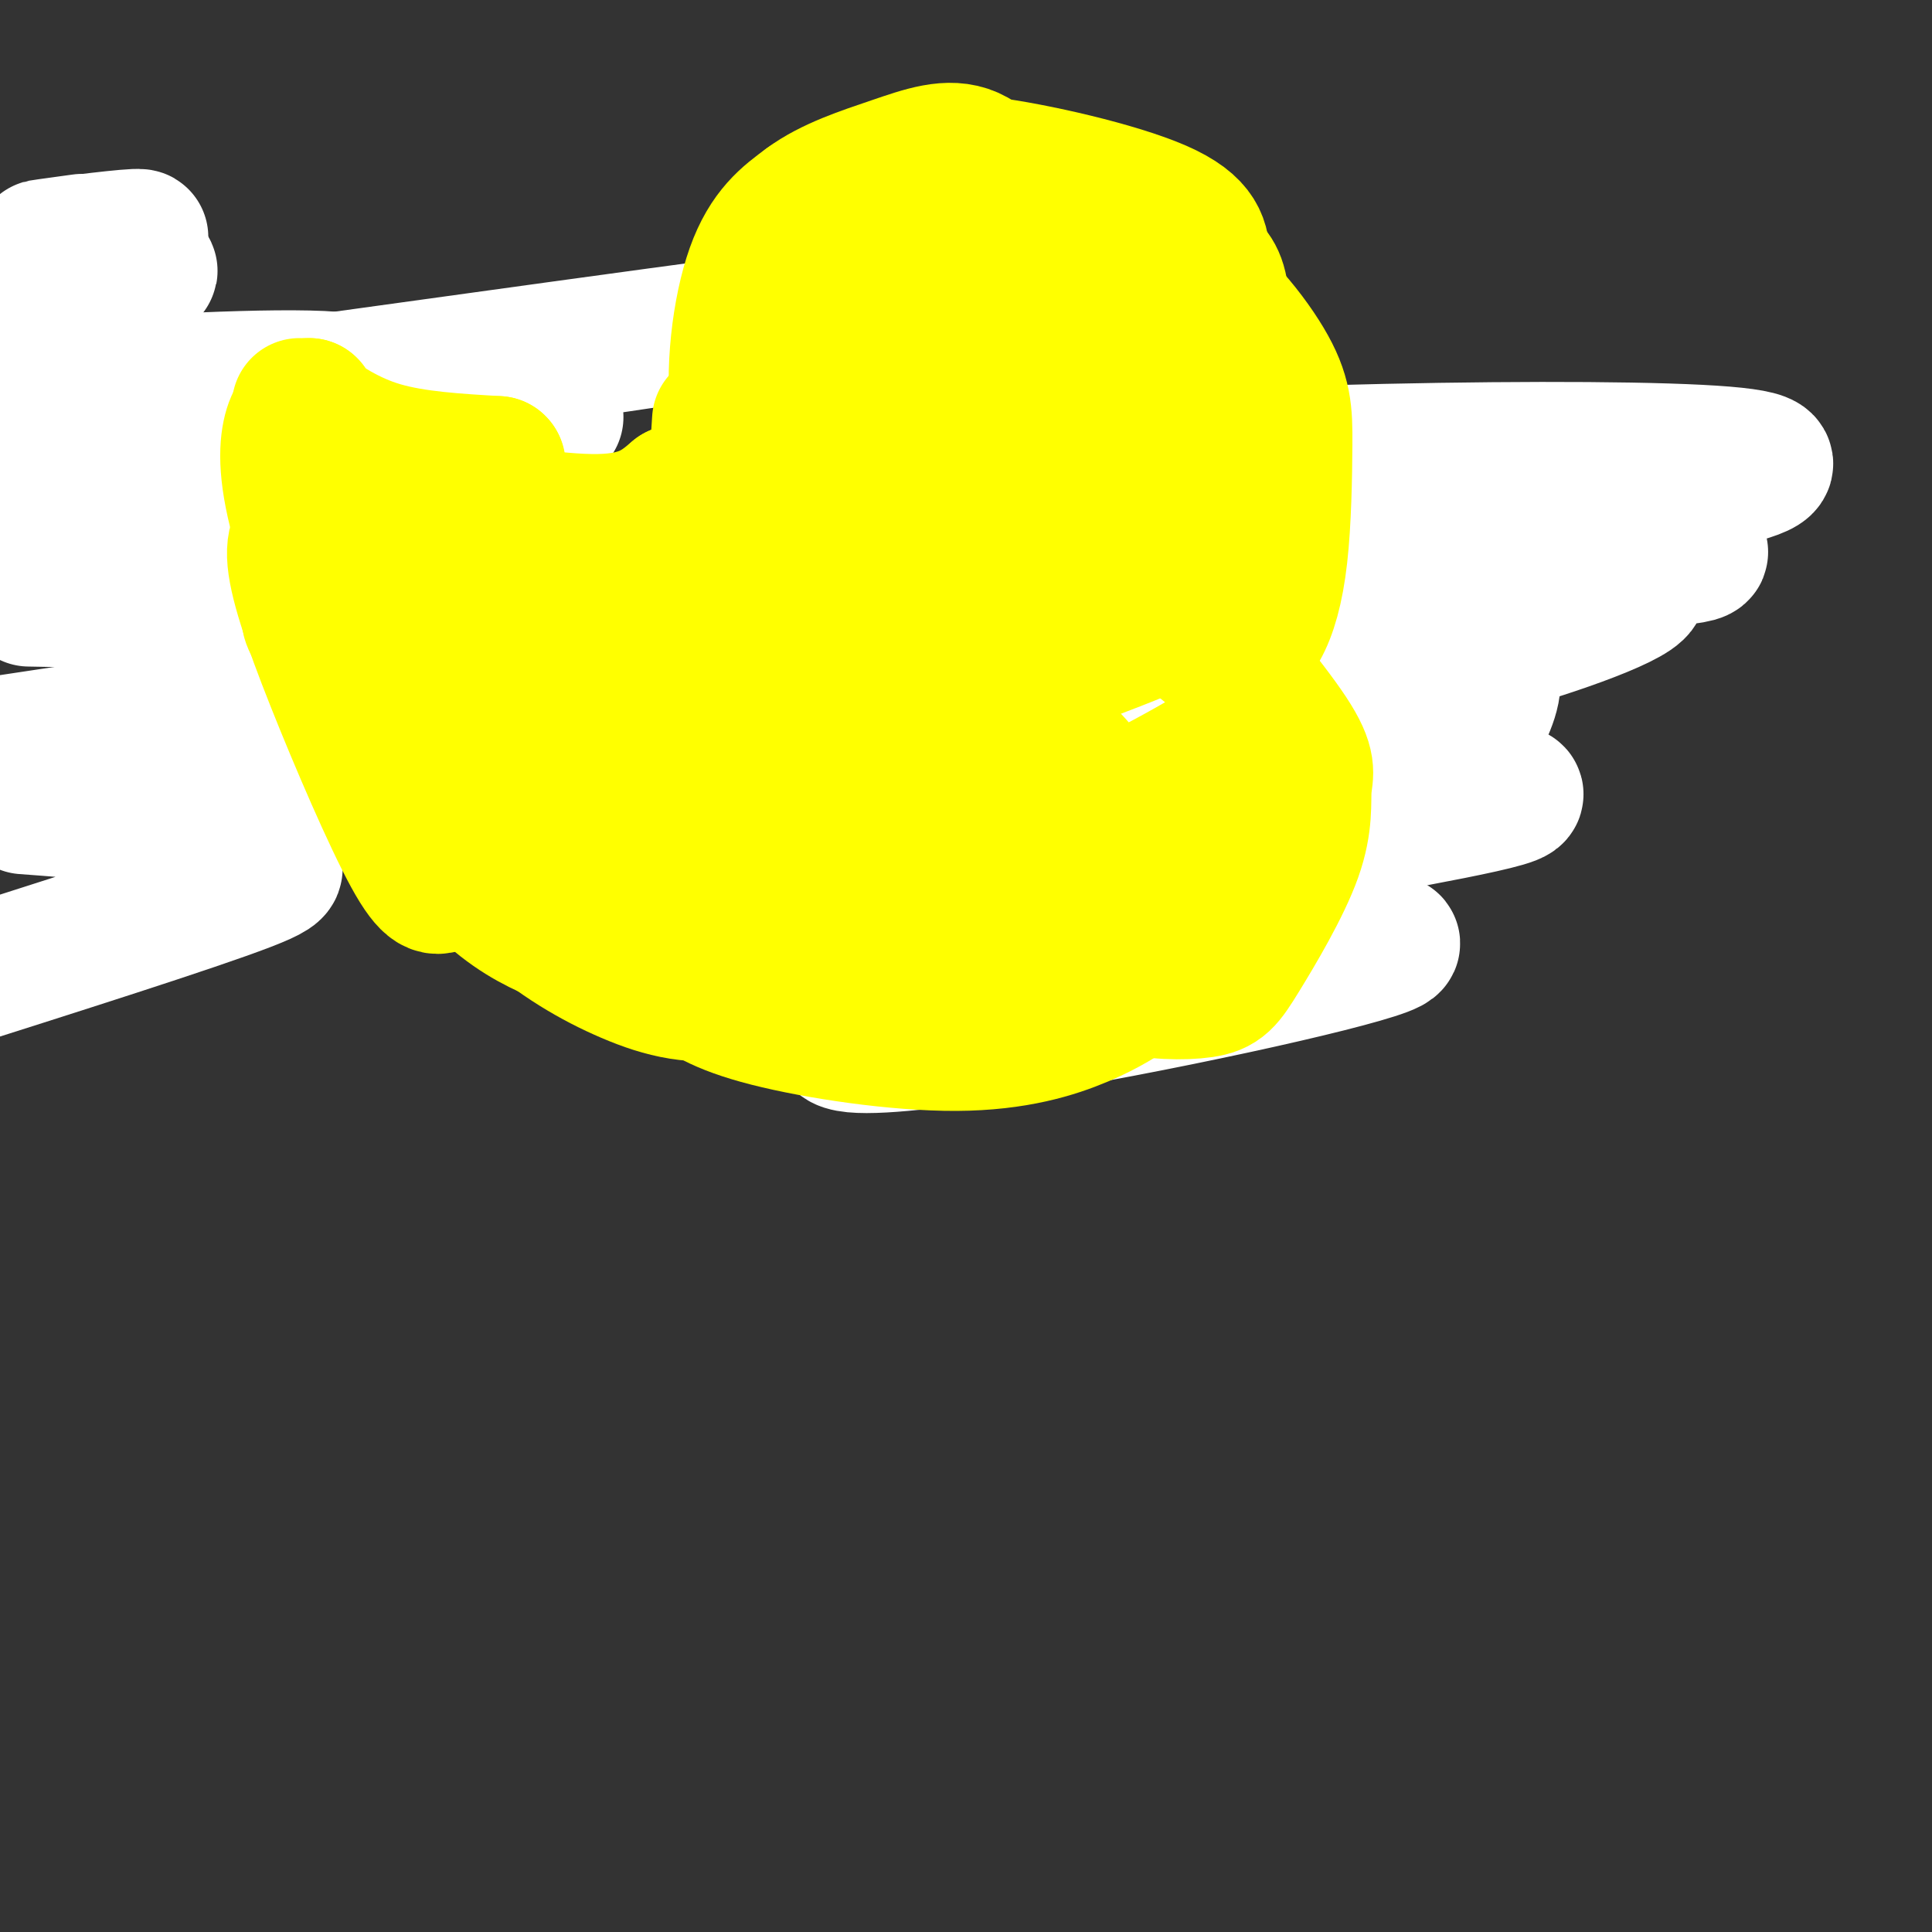 <svg viewBox='0 0 400 400' version='1.1' xmlns='http://www.w3.org/2000/svg' xmlns:xlink='http://www.w3.org/1999/xlink'><rect x="0" y="0" width="400" height="400" fill="#333333" stroke="none"/><g fill='none' stroke='#ffff00' stroke-width='6' stroke-linecap='round' stroke-linejoin='round'><path d='M10,52c-3.815,-3.793 -7.630,-7.585 -3,-2c4.630,5.585 17.705,20.549 26,30c8.295,9.451 11.810,13.391 24,17c12.190,3.609 33.054,6.888 47,8c13.946,1.112 20.973,0.056 28,-1'/><path d='M132,104c9.055,-0.230 17.694,-0.305 24,0c6.306,0.305 10.281,0.992 17,5c6.719,4.008 16.182,11.339 21,14c4.818,2.661 4.990,0.653 14,13c9.010,12.347 26.856,39.049 35,48c8.144,8.951 6.585,0.152 6,-7c-0.585,-7.152 -0.196,-12.656 -1,-16c-0.804,-3.344 -2.801,-4.527 -8,-6c-5.199,-1.473 -13.599,-3.237 -22,-5'/><path d='M218,150c-5.110,-0.876 -6.885,-0.565 -8,-3c-1.115,-2.435 -1.569,-7.617 -1,-14c0.569,-6.383 2.163,-13.967 4,-18c1.837,-4.033 3.919,-4.517 6,-5'/><path d='M219,110c2.933,-1.400 7.267,-2.400 9,-2c1.733,0.400 0.867,2.200 0,4'/><path d='M228,112c0.000,-0.578 0.000,-4.022 2,-4c2.000,0.022 6.000,3.511 10,7'/><path d='M240,115c2.756,0.111 4.644,-3.111 6,-4c1.356,-0.889 2.178,0.556 3,2'/><path d='M249,113c0.833,5.333 1.417,17.667 2,30'/><path d='M251,143c-1.451,6.073 -6.080,6.257 -19,-1c-12.920,-7.257 -34.132,-21.954 -48,-27c-13.868,-5.046 -20.391,-0.442 -28,3c-7.609,3.442 -16.305,5.721 -25,8'/><path d='M131,126c-13.712,3.844 -35.492,9.453 -49,13c-13.508,3.547 -18.744,5.033 -29,3c-10.256,-2.033 -25.530,-7.586 -33,-13c-7.470,-5.414 -7.134,-10.690 -7,-17c0.134,-6.310 0.067,-13.655 0,-21'/><path d='M13,91c-0.607,-4.711 -2.124,-5.989 3,-7c5.124,-1.011 16.889,-1.756 22,-4c5.111,-2.244 3.568,-5.989 0,-6c-3.568,-0.011 -9.162,3.711 -11,6c-1.838,2.289 0.081,3.144 2,4'/><path d='M29,85c0.000,0.000 0.100,0.100 0.1,0.1'/><path d='M29,85c0.000,0.000 -1.000,1.000 -1,1'/></g>
<g fill='none' stroke='#ffffff' stroke-width='6' stroke-linecap='round' stroke-linejoin='round'><path d='M72,101c-1.156,2.481 -2.312,4.962 -6,7c-3.688,2.038 -9.908,3.633 4,4c13.908,0.367 47.945,-0.496 54,3c6.055,3.496 -15.872,11.349 -29,15c-13.128,3.651 -17.458,3.098 2,2c19.458,-1.098 62.702,-2.742 69,-2c6.298,0.742 -24.351,3.871 -55,7'/><path d='M111,137c-14.511,2.200 -23.289,4.200 -23,5c0.289,0.800 9.644,0.400 19,0'/></g>
<g fill='none' stroke='#ffffff' stroke-width='28' stroke-linecap='round' stroke-linejoin='round'><path d='M236,133c-6.277,-0.657 -12.555,-1.315 -46,2c-33.445,3.315 -94.059,10.601 -71,13c23.059,2.399 129.789,-0.089 144,4c14.211,4.089 -64.097,14.755 -65,17c-0.903,2.245 75.599,-3.930 103,-5c27.401,-1.070 5.700,2.965 -16,7'/><path d='M285,171c-29.072,10.284 -93.752,32.494 -108,41c-14.248,8.506 21.936,3.308 55,-3c33.064,-6.308 63.009,-13.727 55,-14c-8.009,-0.273 -53.970,6.599 -72,11c-18.030,4.401 -8.128,6.330 11,-2c19.128,-8.330 47.481,-26.918 62,-37c14.519,-10.082 15.205,-11.657 17,-15c1.795,-3.343 4.697,-8.453 4,-12c-0.697,-3.547 -4.995,-5.532 -3,-7c1.995,-1.468 10.284,-2.419 -10,-3c-20.284,-0.581 -69.142,-0.790 -118,-1'/><path d='M178,129c-28.077,0.090 -39.269,0.813 -15,0c24.269,-0.813 84.000,-3.164 104,-3c20.000,0.164 0.270,2.841 -30,5c-30.270,2.159 -71.081,3.798 -93,1c-21.919,-2.798 -24.945,-10.034 -29,-13c-4.055,-2.966 -9.138,-1.661 -1,-5c8.138,-3.339 29.499,-11.322 82,-16c52.501,-4.678 136.143,-6.051 161,-4c24.857,2.051 -9.072,7.525 -43,13'/><path d='M314,107c11.406,3.921 61.422,7.224 25,9c-36.422,1.776 -159.282,2.026 -176,2c-16.718,-0.026 72.704,-0.326 122,0c49.296,0.326 58.464,1.280 53,5c-5.464,3.720 -25.561,10.206 -38,13c-12.439,2.794 -17.219,1.897 -22,1'/><path d='M278,137c-54.400,-0.050 -179.401,-0.675 -216,-1c-36.599,-0.325 15.205,-0.351 36,0c20.795,0.351 10.580,1.080 5,3c-5.580,1.920 -6.527,5.030 -26,9c-19.473,3.970 -57.474,8.800 -62,7c-4.526,-1.800 24.421,-10.228 41,-17c16.579,-6.772 20.789,-11.886 25,-17'/><path d='M81,121c3.191,-4.764 -1.330,-8.174 -4,-10c-2.670,-1.826 -3.488,-2.069 -18,-3c-14.512,-0.931 -42.718,-2.552 -59,-2c-16.282,0.552 -20.641,3.276 -25,6'/><path d='M2,121c76.192,7.943 152.385,15.887 162,22c9.615,6.113 -47.347,10.397 -87,14c-39.653,3.603 -61.998,6.526 -60,4c1.998,-2.526 28.340,-10.502 48,-15c19.660,-4.498 32.639,-5.519 43,-7c10.361,-1.481 18.103,-3.423 -7,0c-25.103,3.423 -83.052,12.212 -141,21'/><path d='M5,167c12.339,0.917 24.679,1.833 32,4c7.321,2.167 9.625,5.583 14,7c4.375,1.417 10.821,0.833 0,5c-10.821,4.167 -38.911,13.083 -67,22'/><path d='M48,104c38.250,-10.167 76.500,-20.333 65,-17c-11.500,3.333 -72.750,20.167 -134,37'/><path d='M6,124c60.689,1.156 121.378,2.311 125,0c3.622,-2.311 -49.822,-8.089 -82,-13c-32.178,-4.911 -43.089,-8.956 -54,-13'/><path d='M2,88c82.844,-11.511 165.689,-23.022 161,-22c-4.689,1.022 -96.911,14.578 -139,20c-42.089,5.422 -34.044,2.711 -26,0'/><path d='M0,84c1.935,-1.339 3.869,-2.679 20,-4c16.131,-1.321 46.458,-2.625 52,-1c5.542,1.625 -13.702,6.179 -31,8c-17.298,1.821 -32.649,0.911 -48,0'/><path d='M3,74c11.887,-4.893 23.774,-9.786 22,-11c-1.774,-1.214 -17.208,1.250 -15,0c2.208,-1.250 22.060,-6.214 21,-7c-1.060,-0.786 -23.030,2.607 -45,6'/><path d='M9,54c10.711,-2.356 21.422,-4.711 20,-5c-1.422,-0.289 -14.978,1.489 -19,2c-4.022,0.511 1.489,-0.244 7,-1'/></g>
<g fill='none' stroke='#ffff00' stroke-width='28' stroke-linecap='round' stroke-linejoin='round'><path d='M169,137c0.000,0.000 0.100,0.100 0.1,0.1'/><path d='M169,137c-2.711,-0.711 -5.422,-1.422 -9,-6c-3.578,-4.578 -8.022,-13.022 -10,-21c-1.978,-7.978 -1.489,-15.489 -1,-23'/><path d='M156,104c-1.667,-0.689 -3.333,-1.378 -4,-7c-0.667,-5.622 -0.333,-16.178 4,-25c4.333,-8.822 12.667,-15.911 21,-23'/><path d='M187,51c0.000,0.000 0.100,0.100 0.1,0.1'/><path d='M187,51c2.845,-3.222 5.691,-6.443 7,-8c1.309,-1.557 1.083,-1.448 6,-1c4.917,0.448 14.978,1.236 22,4c7.022,2.764 11.006,7.504 14,13c2.994,5.496 4.997,11.748 7,18'/><path d='M254,68c0.000,0.000 0.100,0.100 0.1,0.1'/><path d='M254,68c2.356,2.867 4.711,5.733 6,9c1.289,3.267 1.511,6.933 0,13c-1.511,6.067 -4.756,14.533 -8,23'/><path d='M255,136c0.000,0.000 0.100,0.100 0.1,0.1'/><path d='M255,136c2.114,-1.439 4.228,-2.879 6,-6c1.772,-3.121 3.202,-7.925 4,-15c0.798,-7.075 0.962,-16.421 1,-23c0.038,-6.579 -0.052,-10.392 -4,-17c-3.948,-6.608 -11.755,-16.010 -19,-19c-7.245,-2.990 -13.927,0.431 -18,4c-4.073,3.569 -5.536,7.284 -7,11'/><path d='M254,81c0.000,0.000 0.100,0.100 0.1,0.1'/><path d='M254,81c0.236,-5.827 0.472,-11.653 -2,-16c-2.472,-4.347 -7.653,-7.214 -11,-9c-3.347,-1.786 -4.861,-2.492 -9,-3c-4.139,-0.508 -10.902,-0.818 -17,3c-6.098,3.818 -11.531,11.766 -15,17c-3.469,5.234 -4.972,7.755 -6,14c-1.028,6.245 -1.579,16.213 0,21c1.579,4.787 5.290,4.394 9,4'/><path d='M224,77c0.000,0.000 0.100,0.100 0.1,0.1'/><path d='M224,77c-3.855,-6.218 -7.711,-12.437 -10,-16c-2.289,-3.563 -3.012,-4.471 -6,-3c-2.988,1.471 -8.242,5.321 -11,8c-2.758,2.679 -3.020,4.188 -3,11c0.020,6.812 0.322,18.929 3,27c2.678,8.071 7.732,12.097 11,14c3.268,1.903 4.750,1.684 7,1c2.250,-0.684 5.270,-1.834 8,-4c2.730,-2.166 5.172,-5.349 6,-13c0.828,-7.651 0.043,-19.771 -1,-26c-1.043,-6.229 -2.345,-6.567 -6,-8c-3.655,-1.433 -9.664,-3.959 -13,-5c-3.336,-1.041 -4.000,-0.596 -7,2c-3.000,2.596 -8.337,7.342 -12,15c-3.663,7.658 -5.652,18.228 -6,25c-0.348,6.772 0.945,9.746 4,13c3.055,3.254 7.873,6.787 12,7c4.127,0.213 7.564,-2.893 11,-6'/><path d='M211,119c3.246,-2.955 5.859,-7.342 7,-14c1.141,-6.658 0.808,-15.586 -1,-22c-1.808,-6.414 -5.090,-10.315 -8,-13c-2.910,-2.685 -5.447,-4.155 -10,-4c-4.553,0.155 -11.121,1.933 -15,5c-3.879,3.067 -5.069,7.422 -6,13c-0.931,5.578 -1.604,12.378 -1,18c0.604,5.622 2.485,10.067 4,13c1.515,2.933 2.664,4.354 6,6c3.336,1.646 8.859,3.517 13,1c4.141,-2.517 6.900,-9.423 8,-17c1.100,-7.577 0.540,-15.825 0,-21c-0.540,-5.175 -1.060,-7.277 -4,-10c-2.940,-2.723 -8.301,-6.066 -11,-8c-2.699,-1.934 -2.737,-2.460 -6,0c-3.263,2.460 -9.751,7.907 -13,14c-3.249,6.093 -3.259,12.833 -3,18c0.259,5.167 0.788,8.762 4,13c3.212,4.238 9.106,9.119 15,14'/><path d='M190,125c4.706,2.485 8.972,1.698 13,0c4.028,-1.698 7.817,-4.307 10,-13c2.183,-8.693 2.759,-23.471 2,-31c-0.759,-7.529 -2.852,-7.811 -6,-7c-3.148,0.811 -7.349,2.715 -9,10c-1.651,7.285 -0.750,19.953 1,28c1.750,8.047 4.349,11.475 9,14c4.651,2.525 11.353,4.149 15,4c3.647,-0.149 4.240,-2.070 6,-5c1.760,-2.930 4.687,-6.868 5,-13c0.313,-6.132 -1.989,-14.458 -4,-18c-2.011,-3.542 -3.732,-2.300 -6,-1c-2.268,1.300 -5.082,2.658 -7,6c-1.918,3.342 -2.939,8.669 -3,13c-0.061,4.331 0.840,7.666 3,10c2.160,2.334 5.580,3.667 9,5'/><path d='M228,127c2.127,1.307 2.944,2.075 6,0c3.056,-2.075 8.352,-6.993 11,-10c2.648,-3.007 2.649,-4.104 3,-7c0.351,-2.896 1.053,-7.592 -3,-11c-4.053,-3.408 -12.862,-5.527 -19,-4c-6.138,1.527 -9.604,6.700 -11,11c-1.396,4.300 -0.720,7.726 2,9c2.720,1.274 7.485,0.397 10,0c2.515,-0.397 2.779,-0.315 5,-4c2.221,-3.685 6.401,-11.139 8,-16c1.599,-4.861 0.619,-7.129 -2,-10c-2.619,-2.871 -6.878,-6.345 -12,-8c-5.122,-1.655 -11.107,-1.490 -17,-1c-5.893,0.490 -11.693,1.307 -15,4c-3.307,2.693 -4.121,7.264 -4,10c0.121,2.736 1.177,3.639 4,4c2.823,0.361 7.411,0.181 12,0'/><path d='M206,94c4.329,-0.944 9.150,-3.304 12,-8c2.850,-4.696 3.728,-11.727 3,-16c-0.728,-4.273 -3.063,-5.787 -8,-7c-4.937,-1.213 -12.478,-2.123 -16,0c-3.522,2.123 -3.027,7.280 -5,13c-1.973,5.720 -6.416,12.001 -10,11c-3.584,-1.001 -6.310,-9.286 -7,-16c-0.690,-6.714 0.655,-11.857 2,-17'/><path d='M177,54c2.089,-5.903 6.313,-12.159 10,-16c3.687,-3.841 6.839,-5.265 17,-4c10.161,1.265 27.332,5.219 36,9c8.668,3.781 8.834,7.391 9,11'/><path d='M249,54c2.289,2.470 3.510,3.147 4,9c0.490,5.853 0.247,16.884 -1,24c-1.247,7.116 -3.499,10.319 -6,11c-2.501,0.681 -5.250,-1.159 -8,-3'/><path d='M238,95c-5.778,5.533 -16.222,20.867 -27,26c-10.778,5.133 -21.889,0.067 -33,-5'/><path d='M178,116c-7.884,-1.762 -11.093,-3.668 -15,-8c-3.907,-4.332 -8.514,-11.089 -10,-21c-1.486,-9.911 0.147,-22.974 3,-31c2.853,-8.026 6.927,-11.013 11,-14'/><path d='M167,42c4.964,-3.690 11.875,-5.917 18,-8c6.125,-2.083 11.464,-4.024 16,-2c4.536,2.024 8.268,8.012 12,14'/><path d='M140,102c0.000,0.000 0.100,0.100 0.1,0.1'/><path d='M140,102c-3.417,2.917 -6.833,5.833 -16,6c-9.167,0.167 -24.083,-2.417 -39,-5'/><path d='M103,96c0.000,0.000 0.100,0.100 0.1,0.1'/><path d='M103,96c-8.583,-0.500 -17.167,-1.000 -24,-3c-6.833,-2.000 -11.917,-5.500 -17,-9'/><path d='M64,84c0.000,0.000 0.100,0.100 0.1,0.1'/><path d='M64,84c-1.607,1.107 -3.214,2.214 -4,6c-0.786,3.786 -0.750,10.250 3,22c3.750,11.750 11.214,28.786 16,37c4.786,8.214 6.893,7.607 9,7'/><path d='M66,108c0.000,0.000 0.100,0.100 0.1,0.1'/><path d='M66,108c-2.583,1.054 -5.167,2.107 -5,7c0.167,4.893 3.083,13.625 8,26c4.917,12.375 11.833,28.393 16,36c4.167,7.607 5.583,6.804 7,6'/><path d='M71,122c0.000,0.000 0.100,0.100 0.1,0.1'/><path d='M71,122c-2.306,2.136 -4.612,4.271 -6,5c-1.388,0.729 -1.856,0.051 2,7c3.856,6.949 12.038,21.525 19,32c6.962,10.475 12.703,16.850 18,21c5.297,4.150 10.148,6.075 15,8'/><path d='M98,168c0.000,0.000 0.100,0.100 0.1,0.1'/><path d='M98,168c-0.167,4.000 -0.333,8.000 3,11c3.333,3.000 10.167,5.000 17,7'/><path d='M86,164c0.000,0.000 0.100,0.100 0.1,0.1'/><path d='M86,164c7.315,8.726 14.631,17.452 22,24c7.369,6.548 14.792,10.917 22,14c7.208,3.083 14.202,4.881 23,3c8.798,-1.881 19.399,-7.440 30,-13'/><path d='M147,187c0.000,0.000 0.100,0.100 0.1,0.1'/><path d='M147,187c-7.607,1.226 -15.214,2.452 -7,7c8.214,4.548 32.250,12.417 47,16c14.750,3.583 20.214,2.881 25,2c4.786,-0.881 8.893,-1.940 13,-3'/><path d='M135,195c0.000,0.000 0.100,0.100 0.1,0.1'/><path d='M135,195c2.026,2.656 4.052,5.312 7,8c2.948,2.688 6.817,5.406 17,8c10.183,2.594 26.679,5.062 39,5c12.321,-0.062 20.468,-2.656 26,-5c5.532,-2.344 8.451,-4.439 11,-6c2.549,-1.561 4.728,-2.589 7,-7c2.272,-4.411 4.636,-12.206 7,-20'/><path d='M226,185c0.000,0.000 0.100,0.100 0.1,0.1'/><path d='M226,185c3.349,2.611 6.698,5.222 10,6c3.302,0.778 6.556,-0.278 10,-2c3.444,-1.722 7.078,-4.111 10,-7c2.922,-2.889 5.133,-6.278 7,-12c1.867,-5.722 3.391,-13.778 0,-21c-3.391,-7.222 -11.695,-13.611 -20,-20'/><path d='M243,122c0.000,0.000 0.100,0.100 0.1,0.1'/><path d='M243,122c9.823,11.703 19.646,23.406 24,30c4.354,6.594 3.240,8.080 3,11c-0.240,2.920 0.394,7.274 -2,14c-2.394,6.726 -7.817,15.823 -11,21c-3.183,5.177 -4.126,6.432 -8,7c-3.874,0.568 -10.678,0.448 -15,-1c-4.322,-1.448 -6.161,-4.224 -8,-7'/><path d='M256,153c0.000,0.000 0.100,0.100 0.1,0.1'/><path d='M256,153c-13.087,7.686 -26.174,15.372 -43,20c-16.826,4.628 -37.389,6.199 -41,9c-3.611,2.801 9.732,6.833 19,9c9.268,2.167 14.462,2.470 20,1c5.538,-1.470 11.421,-4.713 14,-9c2.579,-4.287 1.854,-9.619 2,-13c0.146,-3.381 1.163,-4.812 -2,-9c-3.163,-4.188 -10.505,-11.135 -15,-15c-4.495,-3.865 -6.144,-4.650 -12,-6c-5.856,-1.350 -15.920,-3.266 -23,-3c-7.080,0.266 -11.178,2.712 -16,6c-4.822,3.288 -10.370,7.417 -14,13c-3.630,5.583 -5.344,12.620 -3,19c2.344,6.380 8.747,12.102 16,16c7.253,3.898 15.358,5.971 22,5c6.642,-0.971 11.821,-4.985 17,-9'/><path d='M197,187c4.091,-5.773 5.817,-15.704 6,-21c0.183,-5.296 -1.177,-5.956 -3,-9c-1.823,-3.044 -4.110,-8.473 -14,-14c-9.890,-5.527 -27.384,-11.154 -37,-13c-9.616,-1.846 -11.355,0.087 -15,3c-3.645,2.913 -9.195,6.805 -12,10c-2.805,3.195 -2.864,5.693 -3,8c-0.136,2.307 -0.350,4.425 3,8c3.350,3.575 10.264,8.608 16,12c5.736,3.392 10.294,5.143 16,5c5.706,-0.143 12.560,-2.180 16,-4c3.440,-1.820 3.465,-3.424 3,-8c-0.465,-4.576 -1.421,-12.125 -4,-18c-2.579,-5.875 -6.780,-10.078 -13,-14c-6.220,-3.922 -14.458,-7.564 -21,-10c-6.542,-2.436 -11.387,-3.666 -17,-1c-5.613,2.666 -11.996,9.226 -14,15c-2.004,5.774 0.369,10.760 6,17c5.631,6.240 14.520,13.734 21,17c6.480,3.266 10.552,2.302 14,2c3.448,-0.302 6.271,0.056 7,-3c0.729,-3.056 -0.635,-9.528 -2,-16'/><path d='M150,153c-1.991,-4.926 -5.970,-9.243 -12,-14c-6.030,-4.757 -14.113,-9.956 -21,-13c-6.887,-3.044 -12.580,-3.933 -18,-2c-5.420,1.933 -10.568,6.687 -11,12c-0.432,5.313 3.853,11.183 10,16c6.147,4.817 14.157,8.581 19,11c4.843,2.419 6.521,3.495 12,4c5.479,0.505 14.761,0.441 20,0c5.239,-0.441 6.435,-1.258 10,-4c3.565,-2.742 9.499,-7.411 12,-13c2.501,-5.589 1.568,-12.100 -2,-18c-3.568,-5.900 -9.773,-11.190 -16,-15c-6.227,-3.810 -12.478,-6.140 -18,-7c-5.522,-0.860 -10.316,-0.249 -14,2c-3.684,2.249 -6.256,6.136 -8,8c-1.744,1.864 -2.658,1.706 0,6c2.658,4.294 8.888,13.039 15,19c6.112,5.961 12.107,9.136 19,12c6.893,2.864 14.683,5.417 20,7c5.317,1.583 8.162,2.195 14,0c5.838,-2.195 14.668,-7.199 19,-11c4.332,-3.801 4.166,-6.401 4,-9'/><path d='M204,144c1.598,-4.082 3.593,-9.788 2,-15c-1.593,-5.212 -6.775,-9.932 -8,-10c-1.225,-0.068 1.508,4.515 3,7c1.492,2.485 1.742,2.870 8,3c6.258,0.130 18.523,0.004 25,0c6.477,-0.004 7.167,0.114 0,3c-7.167,2.886 -22.191,8.539 -32,11c-9.809,2.461 -14.405,1.731 -19,1'/></g>
</svg>